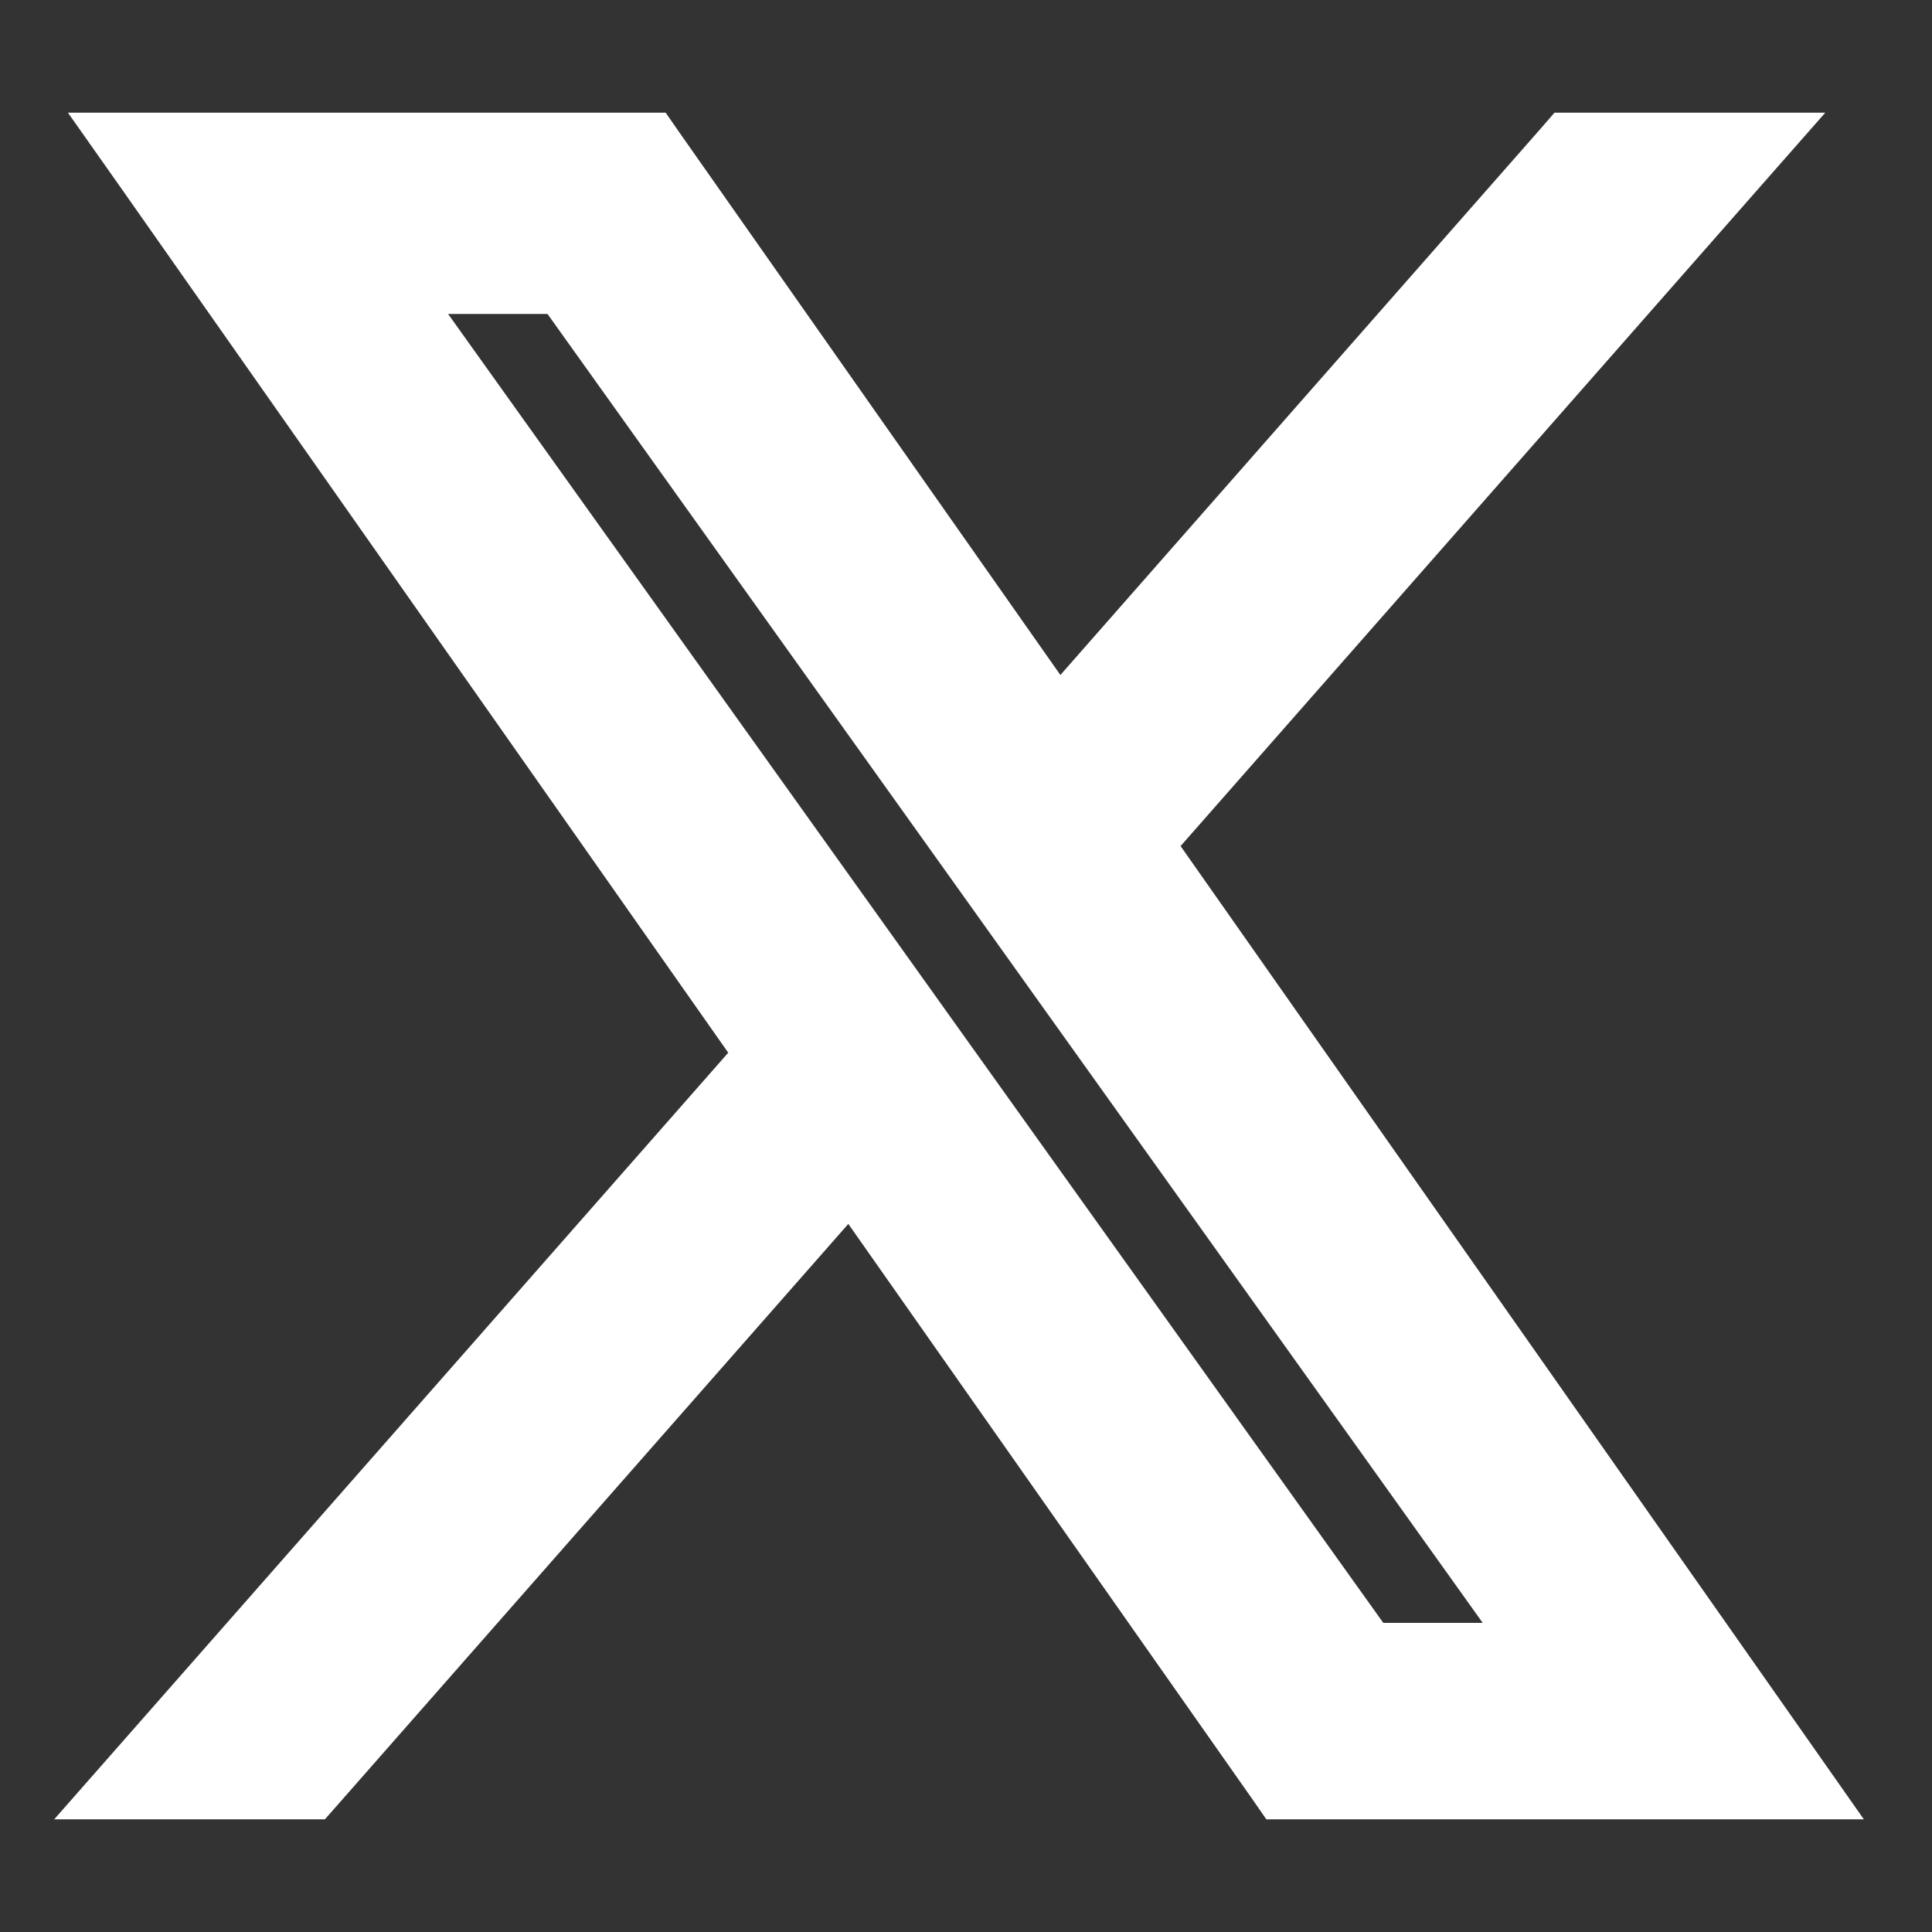 <?xml version="1.0" encoding="UTF-8"?> <svg xmlns="http://www.w3.org/2000/svg" width="16" height="16" viewBox="0 0 16 16" fill="none"><rect x="0" y="0" width="16" height="16" fill="#333333" stroke="none"/><path d="M8.764 5.913L5.467 1.218L5.408 1.133H5.304H1.333H0.948L1.17 1.448L6.285 8.732L1.183 14.535L0.891 14.867H1.333H2.51H2.6L2.66 14.799L7.043 9.813L10.533 14.782L10.592 14.867H10.696H14.667H15.051L14.83 14.552L9.523 6.993L14.382 1.465L14.674 1.133H14.232H13.056H12.965L12.906 1.201L8.764 5.913ZM7.82 8.695L7.82 8.695L7.293 7.957L7.293 7.957L3.322 2.4H4.637L7.964 7.056L7.964 7.056L8.491 7.794L8.491 7.794L12.668 13.64H11.353L7.82 8.695Z" fill="white" stroke="white" stroke-width="0.4"></path></svg> 